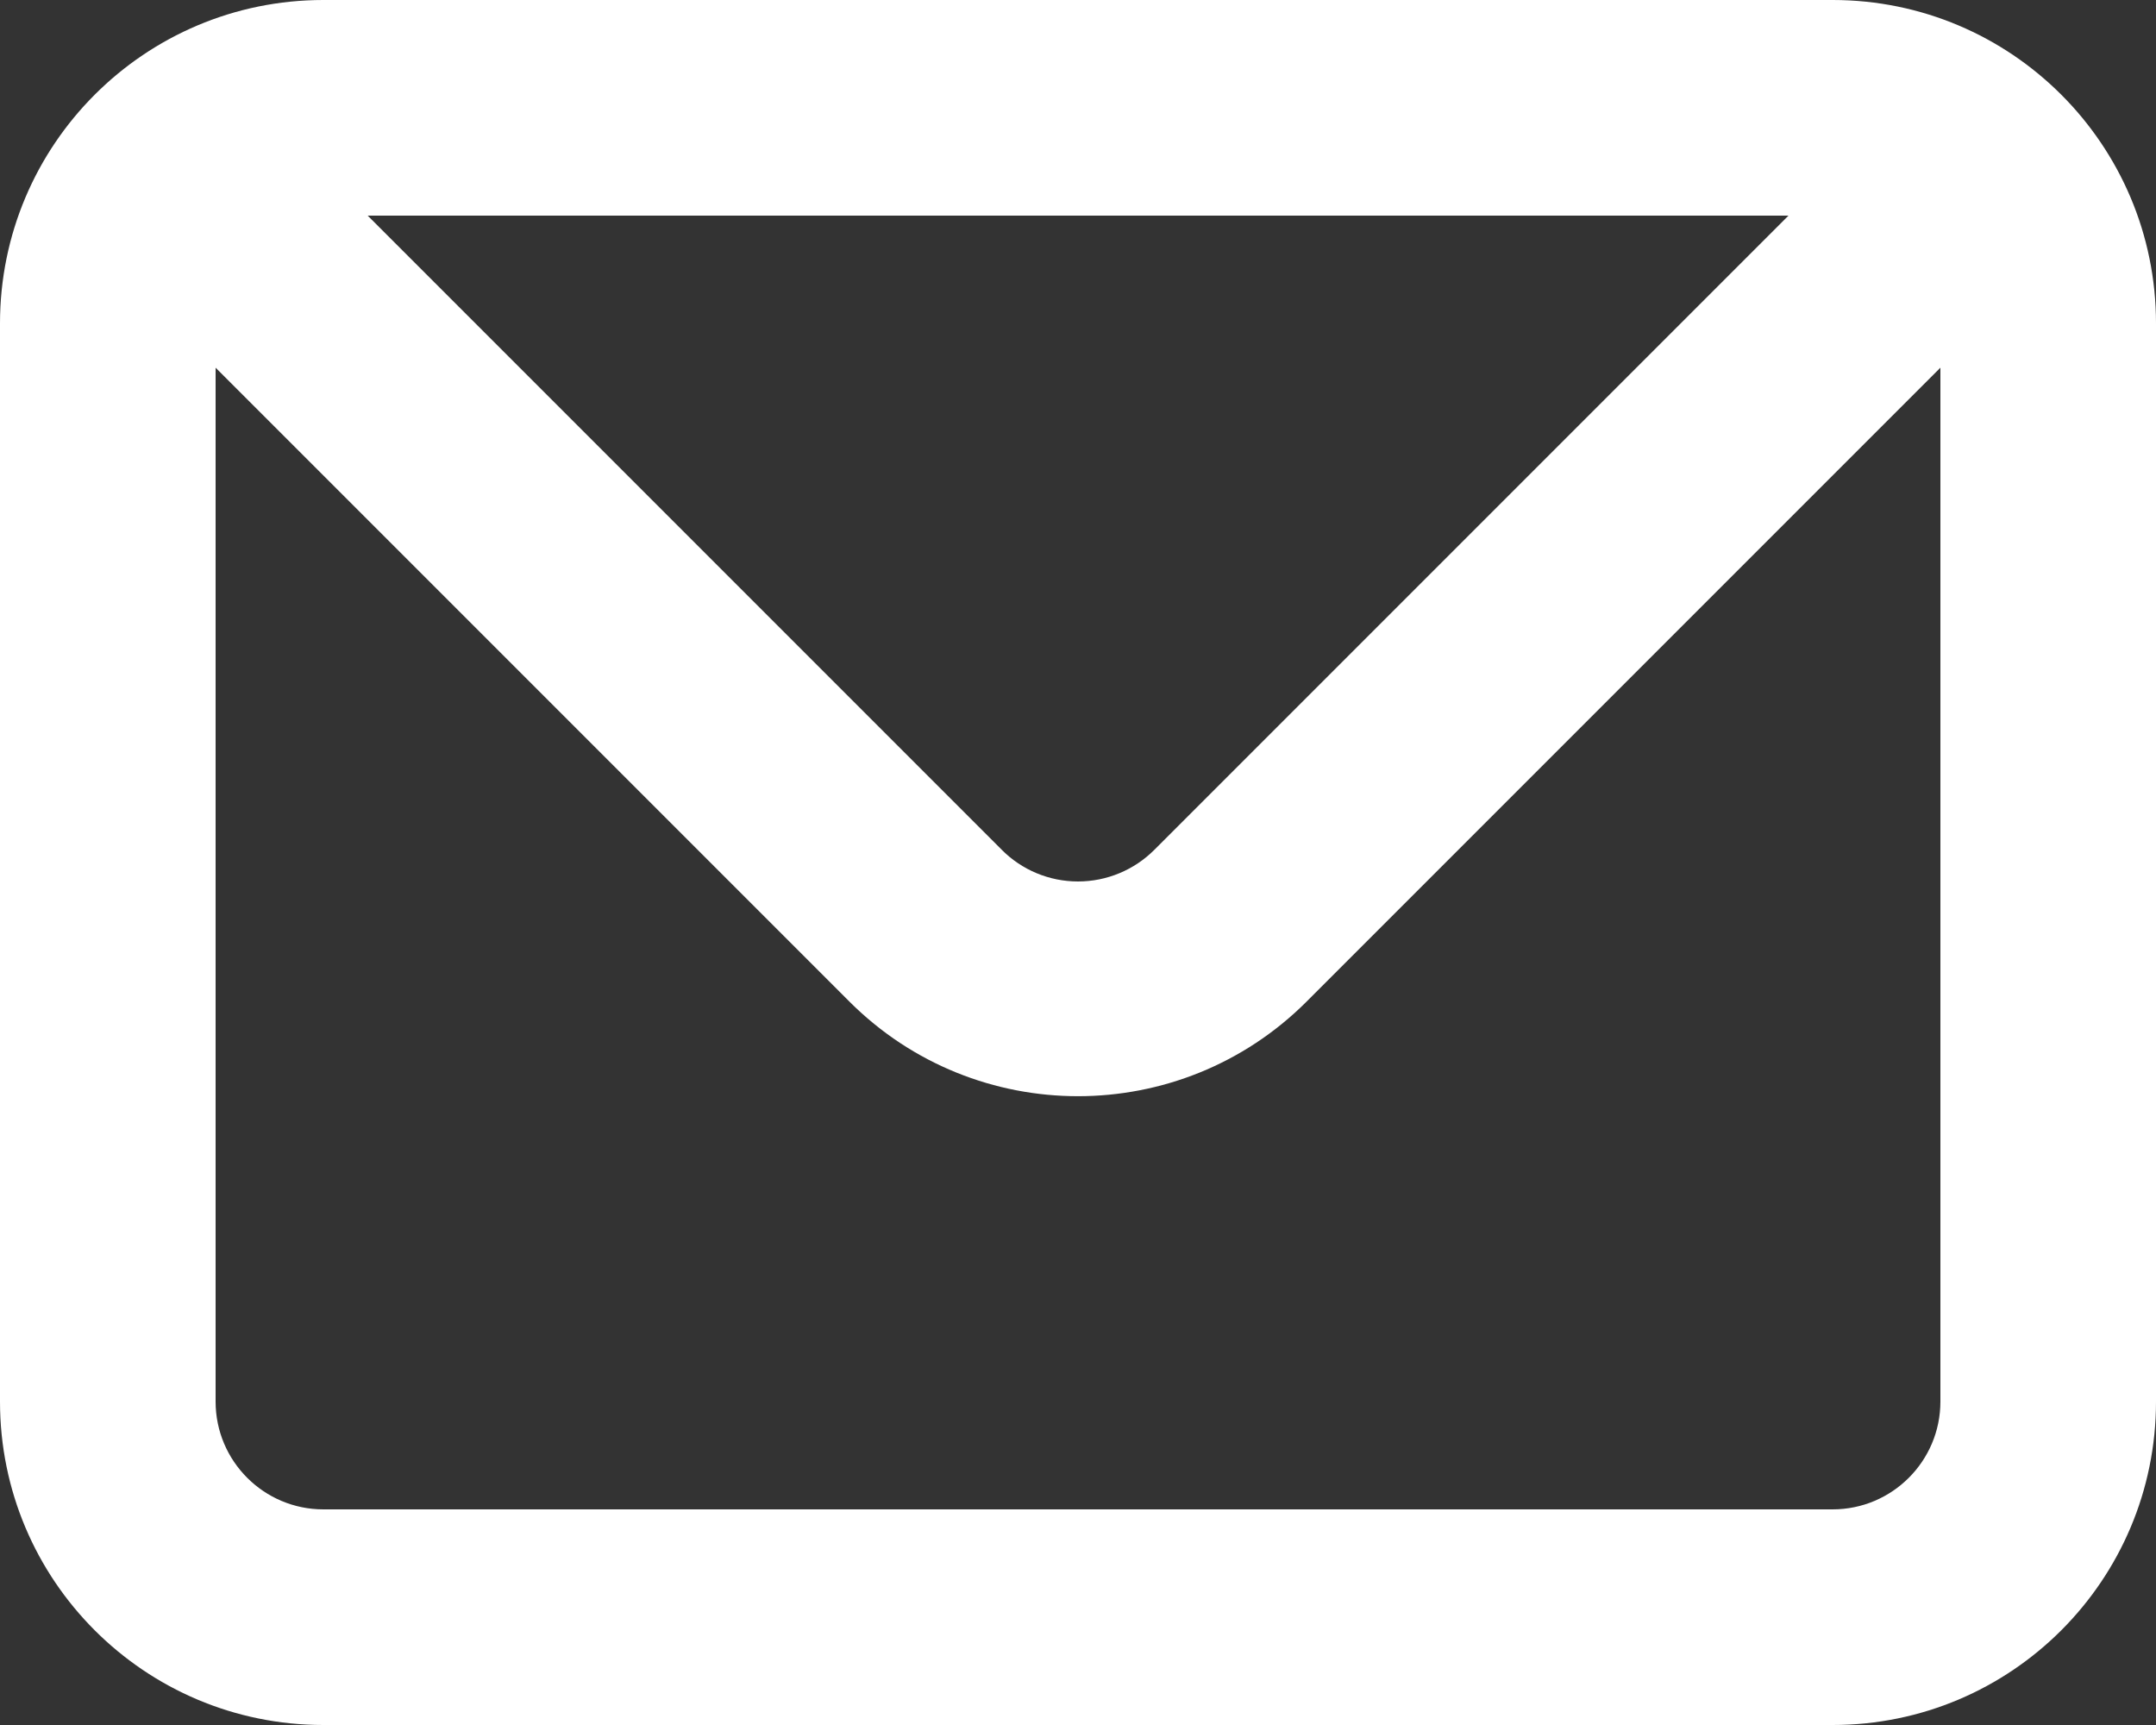 <?xml version="1.0" encoding="UTF-8"?>
<svg width="15px" height="12px" viewBox="0 0 15 12" version="1.1" xmlns="http://www.w3.org/2000/svg" xmlns:xlink="http://www.w3.org/1999/xlink">
    <rect x="0" y="0" width="15" height="12" fill="#333333" stroke="none"/>
    <!-- Generator: Sketch 53.2 (72643) - https://sketchapp.com -->
    <title>ico-contactez-nous</title>
    <desc>Created with Sketch.</desc>
    <g id="UI" stroke="none" stroke-width="1" fill="none" fill-rule="evenodd">
        <g id="CMA-UI-01.1-Accueil" transform="translate(-664, -9)" fill="#FFFFFF" fill-rule="nonzero">
            <g id="top-header" transform="translate(-80, 0)">
                <g id="content" transform="translate(225, 0)">
                    <g id="right" transform="translate(519, 0)">
                        <g id="contact" transform="translate(0, 7)">
                            <g id="ico-contactez-nous" transform="translate(0, 2)">
                                <path d="M12.75,-2.22044605e-16 L2.25,-2.22044605e-16 C1.007,-8.8817842e-16 -1.11022302e-16,1.007 -4.4408921e-16,2.25 L-4.4408921e-16,9.75 C-1.11022302e-16,10.993 1.007,12 2.25,12 L12.75,12 C13.993,12 15,10.993 15,9.75 L15,2.25 C15,1.007 13.993,-8.8817842e-16 12.75,-2.22044605e-16 Z M12.443,1.5 L8.033,5.91 C7.892,6.052 7.7,6.132 7.5,6.132 C7.3,6.132 7.108,6.052 6.968,5.91 L2.558,1.5 L12.443,1.5 Z M13.5,9.75 C13.5,10.164 13.164,10.5 12.75,10.5 L2.25,10.5 C1.836,10.5 1.5,10.164 1.5,9.75 L1.5,2.558 L5.91,6.968 C6.788,7.845 8.212,7.845 9.09,6.968 L13.5,2.558 L13.5,9.75 Z" id="Shape"></path>
                            </g>
                        </g>
                    </g>
                </g>
            </g>
        </g>
    </g>
</svg>